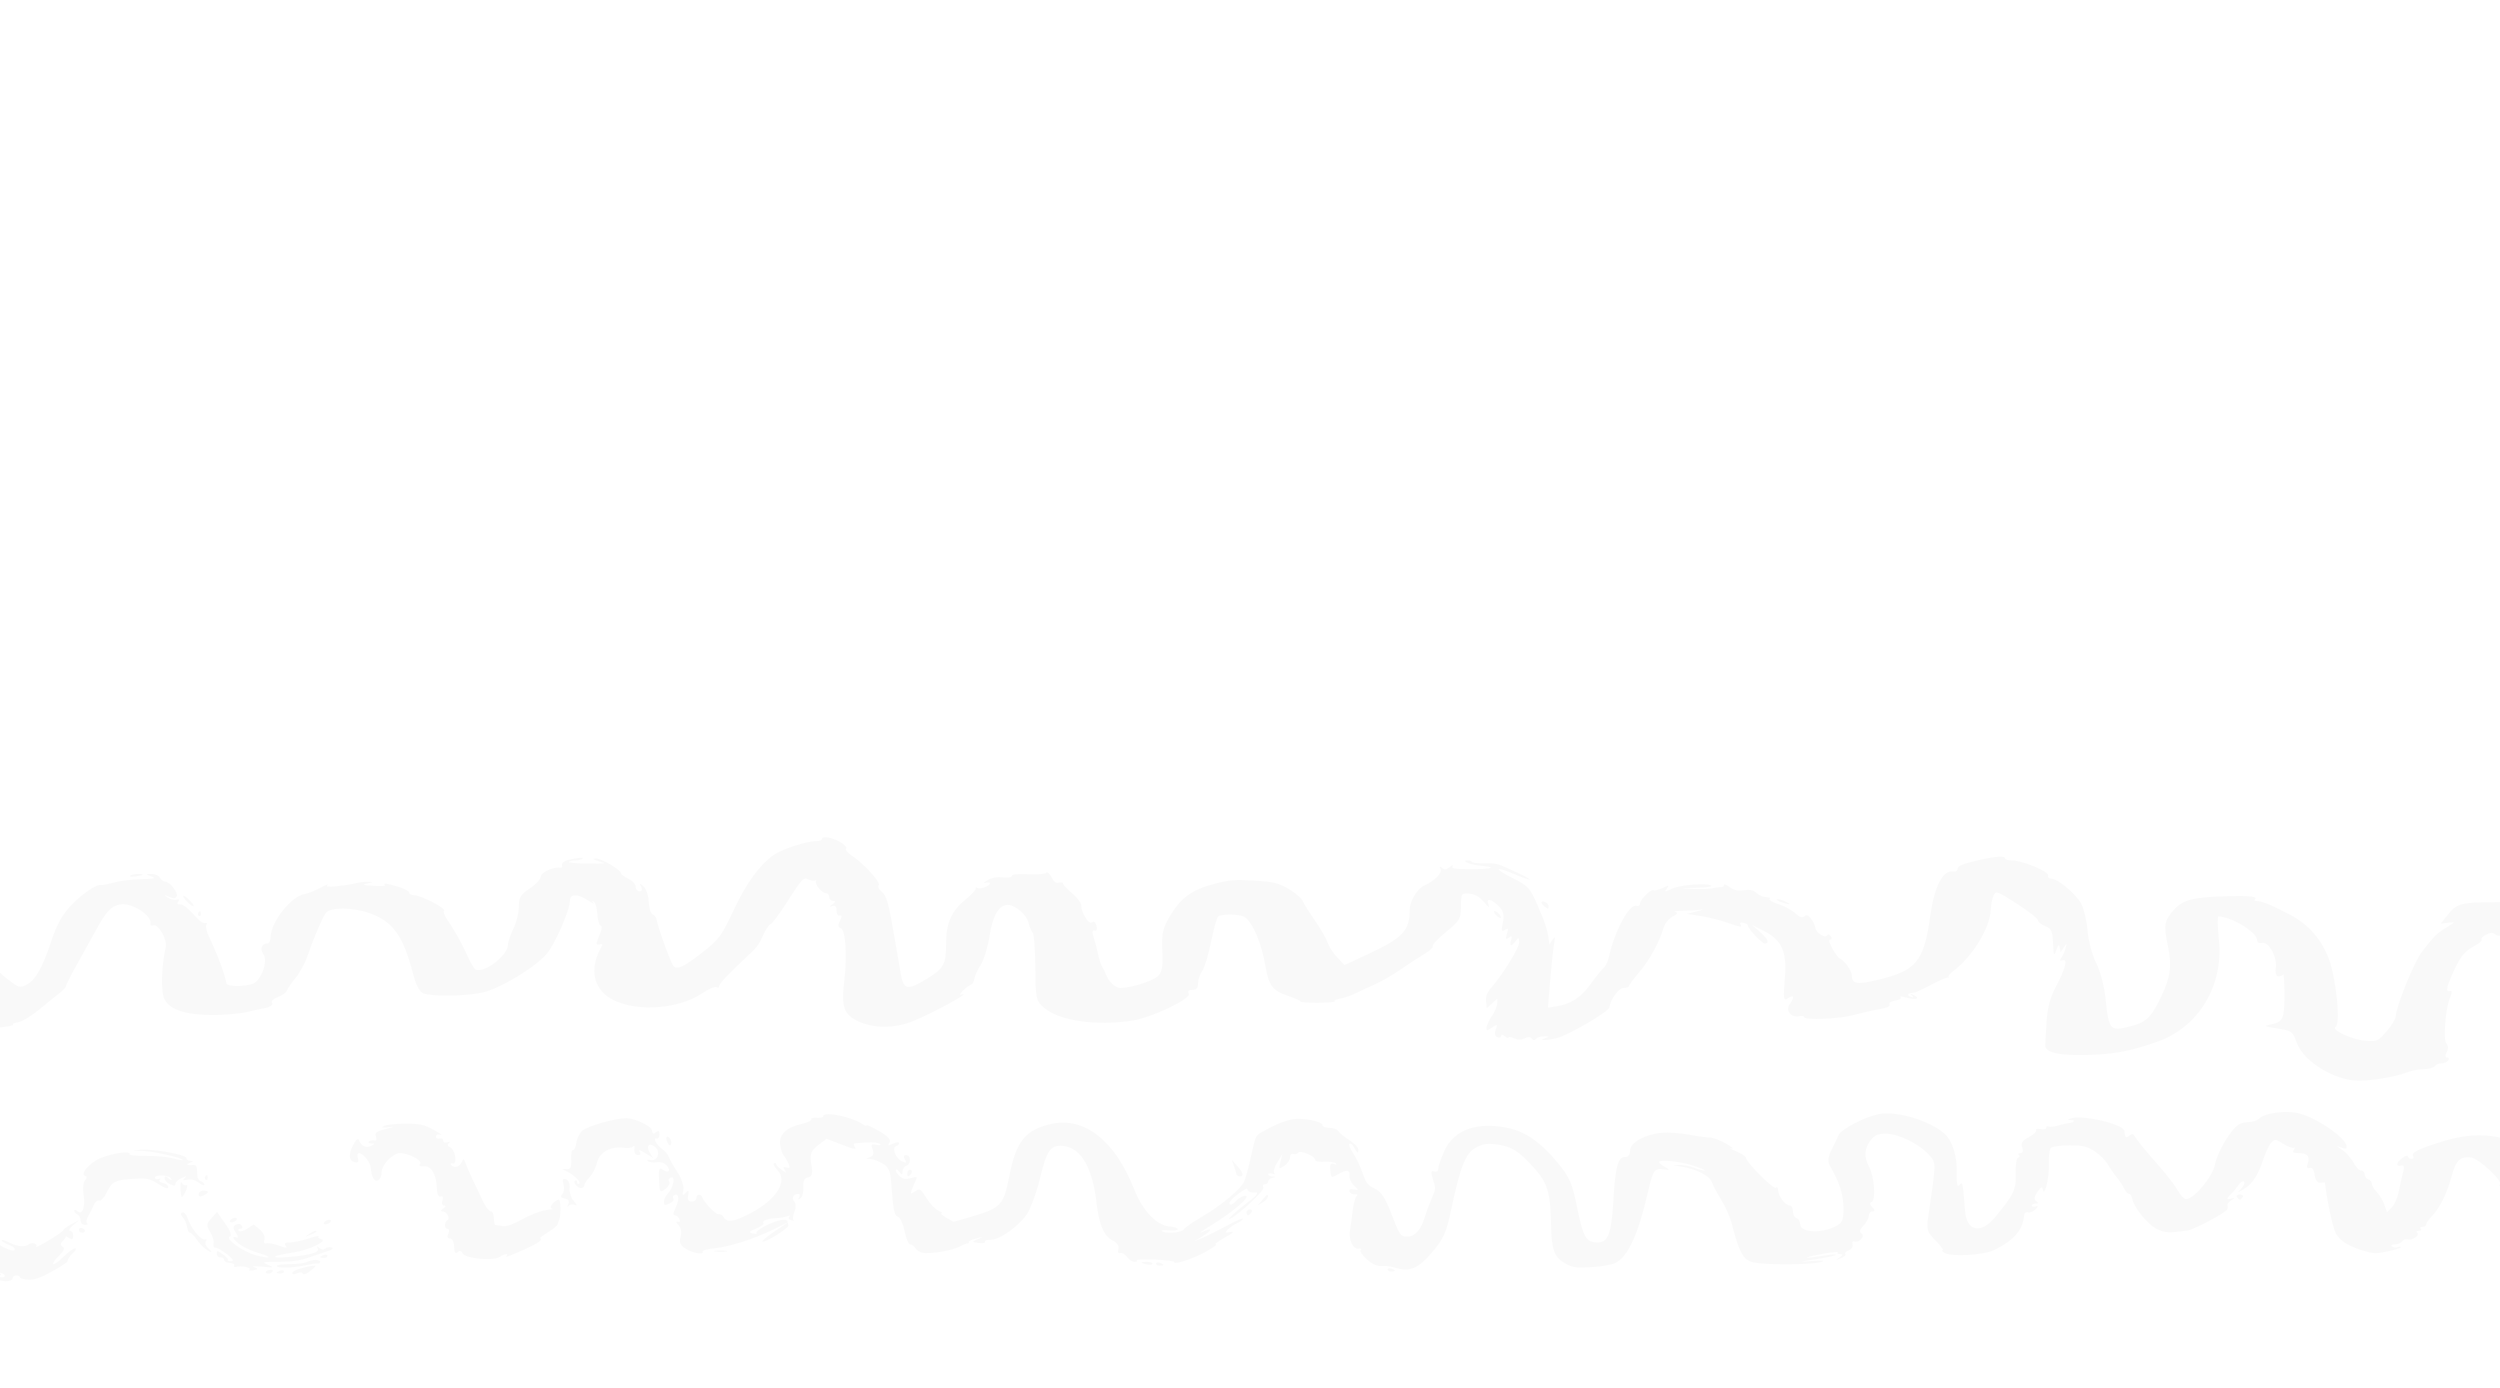 <svg width="1920" height="1066" viewBox="0 0 1920 1066" fill="none" xmlns="http://www.w3.org/2000/svg">
<g clip-path="url(#clip0_2112_14636)">
<path d="M1942.75 694.908C1946.18 697.987 1948.35 698.776 1949.87 697.505C1951.08 696.5 1952.03 709.037 1952 725.364C1951.94 752.238 1951.55 754.591 1947.97 750.224C1945.79 747.57 1942.68 745.4 1941.07 745.4C1939.45 745.4 1938.13 743.787 1938.13 741.813C1938.13 739.841 1936.67 737.97 1934.89 737.656C1933.12 737.343 1929.65 732.893 1927.18 727.768C1924.72 722.643 1921.58 718.559 1920.21 718.694C1918.84 718.829 1916.82 718.164 1915.71 717.218C1914.27 715.983 1912.39 716.19 1909.06 717.953C1906.51 719.304 1905.07 720.966 1905.87 721.649C1906.67 722.33 1903.68 724.813 1899.23 727.167C1893.2 730.359 1889.64 734.698 1885.19 744.252C1878.72 758.166 1877.86 762.352 1881.74 761.083C1883.21 760.602 1883.21 762.561 1881.76 765.819C1878.08 774.022 1876.12 799.253 1878.97 801.628C1880.32 802.758 1880.39 805.597 1879.13 807.936C1877.81 810.369 1877.9 812.19 1879.34 812.19C1880.73 812.19 1881.14 813.192 1880.25 814.416C1879.36 815.64 1877.01 816.642 1875.03 816.642C1873.04 816.642 1870.69 817.644 1869.81 818.869C1868.92 820.093 1865.17 821.095 1861.47 821.095C1857.77 821.095 1851.74 822.305 1848.06 823.783C1840.67 826.753 1821.8 830 1811.93 830C1793.34 830 1769.53 815.672 1764.1 801.218C1760.61 791.918 1760.32 791.702 1749.07 789.904C1738.91 788.279 1738.29 787.936 1743.63 786.877C1753.35 784.95 1754.44 782.684 1754.44 764.389C1754.44 754.834 1754.02 747.655 1753.5 748.434C1752.99 749.215 1751.3 749.853 1749.74 749.853C1748.15 749.853 1747.32 747.11 1747.83 743.545C1749.05 735.125 1742.52 723.088 1737.3 724.147C1734.74 724.668 1733.4 723.875 1733.4 721.831C1733.4 715.958 1713.39 703.843 1703.69 703.843C1702.92 703.843 1703.11 712.024 1704.13 722.024C1707.69 757.041 1688.63 788.678 1657.2 799.895C1636.39 807.317 1623.71 809.717 1602.6 810.222C1580.61 810.747 1570.26 808.252 1570.74 802.542C1570.88 800.91 1571.33 792.895 1571.75 784.732C1572.24 775.108 1574.65 765.868 1578.6 758.451C1586.19 744.18 1588.31 736.08 1584.08 737.461C1582.03 738.132 1581.7 737.524 1583.08 735.625C1584.23 734.063 1585.68 730.781 1586.33 728.332C1587.42 724.175 1587.33 724.124 1585.01 727.59L1582.52 731.3L1581.84 727.59C1581.34 724.849 1580.64 725.429 1579.16 729.816C1577.47 734.818 1577.09 733.994 1576.75 724.578C1576.42 715.252 1575.43 713.049 1570.74 711.264C1567.66 710.087 1565.14 708.065 1565.14 706.772C1565.14 705.478 1557.93 699.797 1549.12 694.146C1533.89 684.371 1533.01 684.049 1531.17 687.549C1530.11 689.572 1529.11 694.455 1528.96 698.4C1528.41 712.445 1515 734.558 1500.35 745.568C1497.51 747.701 1495.78 749.871 1496.51 750.392C1497.23 750.911 1497.12 751.072 1496.25 750.748C1495.38 750.424 1489.49 752.928 1483.15 756.314C1476.82 759.699 1470.7 762.469 1469.54 762.469C1465.37 762.469 1463.88 764.423 1467.23 765.517C1469.59 766.292 1469.96 765.994 1468.4 764.554C1466.6 762.88 1466.89 762.829 1469.89 764.299C1475.28 766.948 1471.33 768.207 1464.08 766.151C1460.51 765.142 1458.65 765.045 1459.67 765.924C1460.65 766.764 1458.82 767.892 1455.6 768.432C1452.22 769.001 1450.36 770.262 1451.2 771.42C1452.13 772.701 1449.34 774.003 1443.46 775.028C1438.41 775.911 1429.38 777.955 1423.39 779.57C1412.09 782.618 1385.65 783.669 1385.65 781.067C1385.65 780.278 1383.86 779.996 1381.66 780.441C1375.54 781.683 1371.07 776.064 1374.43 771.374C1378.4 765.845 1377.75 763.468 1373.15 766.685C1369.75 769.056 1369.44 767.056 1370.76 751.639C1372.54 730.926 1368.53 721.897 1354.42 714.842L1345.78 710.522L1351.68 715.716C1357.81 721.105 1359.25 724.622 1355.34 724.622C1353.09 724.622 1342.43 713.233 1342.27 710.645C1342.22 709.897 1340.6 709.006 1338.67 708.666C1336.41 708.266 1335.79 708.91 1336.93 710.483C1338.24 712.289 1335.97 711.937 1328.12 709.117C1322.3 707.028 1312.6 704.534 1306.56 703.577L1295.58 701.836L1303.46 699.849C1307.79 698.755 1309.02 698.206 1306.2 698.626C1303.37 699.046 1297.06 699.443 1292.17 699.507C1287.29 699.571 1284.79 699.947 1286.62 700.341C1288.9 700.834 1288.29 701.94 1284.67 703.853C1281.77 705.389 1278.64 709.187 1277.72 712.294C1274.37 723.627 1266.82 737.452 1259.02 746.551C1254.63 751.673 1251.04 756.516 1251.04 757.311C1251.04 758.107 1249.19 758.758 1246.94 758.758C1243.19 758.758 1236.86 767.422 1235.96 773.787C1235.51 776.961 1204.24 795.175 1195.72 797.23C1187.35 799.246 1180.74 799.332 1186.54 797.348C1190.17 796.104 1190.11 795.906 1186.07 795.886C1183.5 795.874 1180.66 796.699 1179.76 797.719C1178.46 799.185 1177.77 799.172 1176.45 797.656C1175.16 796.186 1173.86 796.141 1170.84 797.468C1167.83 798.787 1165.91 798.759 1162.7 797.348C1160.38 796.331 1158.47 796.083 1158.45 796.795C1158.42 797.506 1157.18 797.088 1155.69 795.863C1153.71 794.246 1152.96 794.168 1152.92 795.58C1152.9 796.649 1151.55 797.086 1149.91 796.552C1148.21 795.996 1147.67 793.581 1148.64 790.899C1150.25 786.471 1150.11 786.373 1146 789.097C1141.71 791.95 1141.66 791.95 1141.71 789.097C1141.73 787.513 1143.57 783.544 1145.79 780.279C1148.01 777.014 1149.84 772.673 1149.86 770.632L1149.88 766.921L1145.87 770.632L1141.86 774.342L1141.43 770.632C1140.79 765.105 1141.53 762.923 1145.73 758.016C1154.85 747.343 1166.89 727.68 1166.73 723.731C1166.56 719.67 1166.41 719.615 1164.01 722.766C1160.57 727.299 1159.01 726.97 1160.5 722.024C1161.47 718.812 1161.09 718.418 1158.72 720.169C1156.42 721.858 1156.09 721.143 1157.33 717.2C1158.63 713.071 1158.29 712.463 1155.7 714.232C1153.16 715.969 1152.82 714.752 1154.16 708.686C1155.38 703.141 1154.64 699.66 1151.59 696.536C1145.54 690.342 1141.06 689.245 1143.04 694.442C1144.26 697.637 1143.45 697.222 1139.65 692.711C1136.28 688.707 1132.6 686.623 1128.34 686.31C1122.33 685.867 1122.03 686.317 1122.03 696.098C1122.03 705.56 1121.16 707.068 1110.68 715.645C1104.44 720.758 1099.8 725.684 1100.37 726.593C1100.94 727.501 1097.98 730.267 1093.78 732.742C1089.58 735.214 1081.45 740.52 1075.71 744.532C1069.97 748.544 1061.38 753.553 1056.62 755.664C1051.86 757.774 1044.93 760.982 1041.22 762.792C1037.51 764.603 1032.07 766.488 1029.13 766.981C1026.2 767.474 1024.36 768.36 1025.05 768.949C1025.74 769.538 1020.07 770.077 1012.47 770.148C1004.86 770.218 998.638 769.741 998.638 769.09C998.638 768.438 994.369 766.509 989.153 764.803C977.703 761.057 974.357 756.817 972.088 743.174C968.995 724.592 962.368 708.77 955.766 704.214C952.536 701.983 937.992 701.741 935.498 703.877C934.522 704.711 932.069 713.561 930.047 723.542C928.022 733.524 924.959 743.57 923.24 745.868C921.521 748.165 920.113 752.341 920.113 755.144C920.113 758.783 918.857 760.242 915.719 760.242C912.684 760.242 911.843 761.112 913.001 763.043C915.256 766.803 885.013 781.376 870.029 783.752C842.38 788.135 813.735 784.088 802.06 774.147C795.649 768.689 795.307 767.156 795.13 743.103C795.026 729.185 794.118 717.092 793.108 716.228C792.102 715.366 790.587 711.755 789.746 708.208C788.344 702.309 779.518 694.937 773.859 694.937C767.319 694.937 762.349 703.293 760.117 718.045C758.807 726.71 755.708 737.029 753.229 740.979C750.75 744.927 748.54 749.709 748.316 751.603C748.091 753.498 747.188 755.382 746.308 755.79C741.885 757.84 734.804 764.947 738.234 763.897C747.721 760.988 715.863 778.427 700.85 784.361C686.565 790.007 671.005 789.958 658.89 784.229C648.085 779.119 645.959 772.961 648.36 753.694C650.766 734.367 649.442 714.11 645.695 712.884C643.525 712.175 643.351 710.369 645.132 707.078C646.736 704.119 646.722 702.627 645.098 703.16C643.654 703.632 642.473 701.935 642.473 699.39C642.473 696.083 641.472 695.08 638.968 695.877C636.587 696.634 636.696 696.187 639.31 694.48C641.82 692.843 642.064 691.969 640.011 691.969C638.28 691.969 636.864 690.633 636.864 689.001C636.864 687.368 635.804 686.032 634.511 686.032C631.39 686.032 625.562 679.153 626.665 676.774C627.141 675.744 626.984 675.429 626.317 676.076C625.649 676.722 623.352 676.483 621.213 675.543C616.824 673.615 616.737 673.71 602.521 695.679C597.765 703.026 592.893 709.388 591.69 709.815C590.49 710.242 588.025 713.916 586.21 717.978C582.525 726.239 582.057 726.831 570.94 737.237C558.197 749.164 551.564 756.443 552.24 757.755C552.585 758.429 551.66 758.583 550.179 758.099C548.698 757.614 544.152 759.533 540.072 762.363C520.02 776.276 483.198 777.63 466.304 765.075C454.909 756.606 453.28 742.224 461.993 727.033C463.059 725.174 462.52 724.599 460.372 725.303C458.109 726.042 457.657 725.105 458.846 722.149C462.59 712.832 462.815 711.666 461.04 710.726C460.024 710.189 458.97 706.069 458.695 701.57C458.42 697.07 457.178 692.903 455.935 692.309C454.693 691.714 454.603 692.229 455.736 693.453C456.869 694.678 455.072 693.842 451.746 691.598C444.036 686.399 437.749 686.293 437.749 691.365C437.749 698.838 426.13 725.459 419.671 732.785C410.116 743.619 383.457 759.539 370.15 762.357C356.936 765.155 331.199 765.43 325.024 762.84C322.203 761.657 319.429 756.416 317.365 748.369C309.793 718.848 301.848 707.71 283.79 701.293C270.75 696.658 253.426 696.632 250.128 701.245C247.383 705.083 240.593 721.096 235.96 734.665C234.213 739.78 230.203 747.127 227.045 750.991C223.887 754.855 220.825 759.275 220.241 760.812C219.658 762.35 216.531 764.59 213.295 765.789C210.056 766.99 208.067 768.882 208.875 769.997C210.137 771.736 206.836 773.933 202.175 774.454C201.404 774.54 196.081 775.72 190.346 777.073C184.608 778.43 172.776 779.537 164.035 779.537C142.634 779.537 130.494 775.6 126.265 767.288C123.449 761.756 123.939 741.97 127.246 727.59C128.626 721.595 121.634 709.346 117.59 710.67C116.09 711.16 115.148 710.66 115.498 709.557C117.386 703.624 101.762 693.268 92.799 694.508C85.715 695.488 81.671 699.679 73.768 714.232C70.445 720.354 63.902 732.146 59.23 740.437C54.557 748.728 50.735 756.269 50.735 757.195C50.735 758.121 48.382 760.688 45.505 762.899C42.627 765.112 35.51 770.849 29.688 775.648C23.866 780.448 16.768 784.699 13.915 785.094C11.063 785.489 9.325 786.32 10.051 786.942C10.777 787.564 6.175 788.511 -0.174 789.048C-14.289 790.243 -19.23 788.255 -27.529 778.044C-33.166 771.111 -33.227 770.394 -29.096 760C-24.901 749.446 -22.868 747.119 -11.156 739.464L-5.477 735.753L-5.415 739.483C-5.382 741.535 -0.833 746.766 4.689 751.107C14.3 758.657 14.961 758.89 19.998 756.478C27.068 753.091 32.467 743.698 39.43 722.67C43.606 710.067 47.897 702.344 54.689 695.212C63.117 686.363 74.59 678.657 77.7 679.754C78.325 679.975 82.669 679.107 87.353 677.826C92.036 676.544 101.484 675.361 108.352 675.197C119.06 674.944 120.162 674.636 116.098 673.045C111.687 671.318 111.704 671.19 116.365 671.19C119.119 671.19 122.033 672.526 122.837 674.158C123.645 675.791 125.482 677.127 126.918 677.127C130.519 677.127 137.398 686.167 135.643 688.589C134.479 690.194 133.362 690.209 129.632 688.668C125.56 686.983 125.476 687.059 128.875 689.355C130.979 690.774 134.033 691.5 135.662 690.967C137.505 690.364 137.953 690.926 136.848 692.45C135.87 693.799 136.318 694.743 137.844 694.548C140.536 694.206 144.429 697.305 151.788 705.647C153.745 707.865 156.401 709.333 157.694 708.91C158.987 708.487 159.374 709.066 158.555 710.195C157.736 711.326 158.496 715.201 160.246 718.806C166.587 731.876 173.183 749.561 173.904 755.419C174.027 756.44 177.676 757.274 182.008 757.274C186.341 757.274 191.911 756.44 194.39 755.419C200.725 752.81 205.972 738.07 202.357 733.038C199.421 728.952 200.924 724.621 205.28 724.621C206.657 724.621 207.798 722.452 207.818 719.798C207.896 708.273 223.461 688.431 233.812 686.658C236.561 686.188 242.083 684.018 246.087 681.836C250.089 679.654 252.512 678.694 251.469 679.702C250.058 681.064 251.948 681.296 258.825 680.606C263.915 680.095 270.205 679.104 272.802 678.402C275.402 677.701 279.819 677.174 282.618 677.231C287.156 677.324 287.099 677.462 282.102 678.503C277.505 679.459 278.358 679.785 286.813 680.313C292.49 680.668 296.517 680.431 295.762 679.785C293.569 677.908 297.437 678.415 306.209 681.158C310.688 682.558 314.353 684.561 314.353 685.611C314.353 686.658 316.052 687.516 318.131 687.516C323.184 687.516 342.902 697.756 340.995 699.39C340.168 700.098 341.284 703.227 343.477 706.342C348.811 713.919 355.009 725.056 359.429 735.011C361.42 739.501 363.936 743.729 365.015 744.409C371.042 748.203 390.073 734.002 390.073 725.709C390.073 723.559 391.966 717.951 394.28 713.251C396.593 708.549 398.486 700.928 398.486 696.313C398.486 689.228 399.793 687.055 406.9 682.322C411.527 679.24 415.313 675.165 415.313 673.265C415.313 670.068 424.837 665.642 430.036 666.423C431.192 666.595 431.991 666.236 431.809 665.624C430.844 662.39 432.939 660.943 440.648 659.521C445.691 658.591 448.481 658.531 447.494 659.376C446.58 660.159 444.087 660.801 441.955 660.801C439.824 660.801 437.496 661.301 436.787 661.914C436.074 662.525 442.55 663.117 451.173 663.229C465.757 663.417 466.374 663.291 460.013 661.427C455.262 660.033 454.57 659.405 457.747 659.368C462.201 659.318 477.011 668.153 477.011 670.861C477.011 671.606 479.535 673.424 482.62 674.901C485.705 676.377 488.229 679.153 488.229 681.067C488.229 682.982 489.575 684.548 491.221 684.548C492.968 684.548 493.495 683.156 492.491 681.208C490.831 677.998 490.901 677.985 494.289 680.837C496.224 682.47 497.991 687.712 498.213 692.487C498.434 697.262 499.749 701.603 501.135 702.134C502.52 702.666 503.906 704.436 504.214 706.069C505.616 713.485 515.538 740.602 517.448 742.238C520.424 744.786 525.519 742.321 539.028 731.793C552.467 721.319 553.864 719.41 564.361 697.164C573.318 678.178 583.347 664.444 593.757 656.903C600.168 652.259 619.381 645.959 627.136 645.959C629.402 645.959 631.255 645.291 631.255 644.474C631.255 641.8 638.564 642.917 645.081 646.591C648.598 648.571 650.701 650.852 649.759 651.659C648.817 652.467 650.931 655.021 654.462 657.335C663.593 663.322 676.973 678.169 674.867 679.974C673.889 680.811 674.893 683.018 677.097 684.877C681.132 688.282 682.299 692.528 687.386 722.395C688.915 731.375 690.878 742.729 691.747 747.627C693.985 760.216 696.767 760.858 711.179 752.121C724.958 743.765 726.606 740.816 726.606 724.509C726.606 709.054 730.726 699.699 741.364 691.001C746.204 687.044 749.805 683.138 749.367 682.322C748.933 681.505 749.51 681.333 750.655 681.937C753.005 683.182 760.26 680.466 760.26 678.342C760.26 677.577 758.681 677.44 756.754 678.037C754.825 678.633 755.49 677.767 758.227 676.11C761.578 674.086 765.476 673.33 770.146 673.802C774.456 674.239 777.087 673.82 777.087 672.698C777.087 671.468 781.111 671.061 789.701 671.422C796.636 671.714 802.801 671.281 803.395 670.458C804.393 669.078 805.7 670.405 809.318 676.478C810.078 677.755 811.971 678.384 813.525 677.875C815.078 677.367 816.349 677.672 816.349 678.553C816.349 679.433 819.504 682.8 823.36 686.032C827.216 689.265 830.38 693.426 830.388 695.279C830.413 701.156 836.286 710.434 838.681 708.384C840.105 707.164 841.308 708.09 842.125 711.035C842.876 713.75 842.284 715.201 840.644 714.665C838.927 714.103 838.622 715.928 839.825 719.568C840.879 722.756 842.447 728.703 843.305 732.785C844.163 736.866 845.582 741.208 846.454 742.432C847.327 743.656 848.493 745.994 849.046 747.627C851.051 753.547 856.382 758.758 860.435 758.758C868.122 758.758 884.042 753.889 888.729 750.104C892.47 747.082 893.235 743.239 892.632 730.5C891.999 717.098 892.935 712.899 898.715 703.27C907.081 689.326 915.334 683.368 932.621 678.8C944.091 675.767 948.236 675.432 963.15 676.325C978.16 677.223 981.604 678.049 989.571 682.651C994.611 685.563 999.471 689.685 1000.37 691.812C1001.27 693.94 1005.51 700.689 1009.79 706.811C1014.07 712.933 1018.47 720.583 1019.56 723.81C1020.65 727.038 1024.03 732.265 1027.08 735.427L1032.62 741.176L1049.89 733.12C1077.62 720.187 1082.56 714.977 1082.7 698.505C1082.76 691.939 1088.55 682.39 1093.87 680.095C1101.17 676.941 1107.88 670.297 1106.47 667.618C1105.29 665.375 1105.58 665.077 1107.5 666.544C1109.67 668.205 1110.77 668.069 1113.51 665.802C1115.42 664.208 1116.31 663.986 1115.57 665.278C1114.53 667.11 1117.35 667.529 1130.69 667.529C1146.35 667.529 1149.94 665.903 1136.66 664.83C1129.55 664.256 1121.34 660.801 1127.08 660.801C1128.93 660.801 1130.45 661.328 1130.45 661.973C1130.45 662.617 1134.55 663.089 1139.56 663.021C1149.61 662.883 1149.54 662.864 1165.5 670.32C1179.23 676.734 1177.27 677.318 1162.65 671.171C1147.48 664.79 1147.02 666.957 1161.94 674.481C1173.6 680.354 1175.02 681.91 1180.71 694.937C1186.7 708.687 1188.46 714.07 1189.43 721.653L1189.9 725.364L1192.36 721.653C1194.23 718.826 1194.52 719.532 1193.58 724.622C1192.9 728.295 1191.54 740.884 1190.57 752.597L1188.78 773.894L1195.37 772.834C1206.74 771.007 1214.15 766.107 1222.03 755.204C1226.22 749.403 1230.67 743.924 1231.93 743.024C1233.18 742.126 1234.94 738.119 1235.84 734.119C1240.2 714.63 1251.44 693.977 1256.73 695.708C1258.23 696.196 1259.45 695.522 1259.45 694.209C1259.45 690.994 1267.85 682.562 1269.95 683.671C1270.87 684.158 1273.98 683.421 1276.87 682.037C1281.85 679.652 1282.02 679.671 1280.13 682.405C1278.17 685.238 1278.24 685.24 1284.17 682.486C1290.59 679.502 1311.59 677.912 1314.27 680.208C1315.15 680.964 1309.81 681.692 1302.38 681.829C1289.73 682.063 1289.57 682.115 1299.71 682.67C1305.66 682.995 1312.6 682.777 1315.13 682.185C1317.67 681.593 1320.69 681.214 1321.85 681.344C1323.01 681.474 1323.95 680.763 1323.95 679.764C1323.95 678.767 1325.92 679.438 1328.33 681.256C1331.54 683.68 1334.46 684.327 1339.31 683.681C1344.21 683.031 1346.74 683.608 1349.06 685.901C1350.79 687.605 1354.12 689.001 1356.47 689.001C1358.82 689.001 1360.02 689.624 1359.12 690.385C1358.24 691.147 1361.15 692.907 1365.59 694.298C1370.04 695.687 1375.89 698.811 1378.6 701.241C1382.27 704.522 1384.12 705.152 1385.83 703.687C1387.51 702.247 1388.93 702.829 1391.1 705.845C1392.73 708.116 1394.1 711.097 1394.15 712.473C1394.28 715.997 1401.56 720.884 1403.08 718.468C1403.87 717.22 1404.86 717.438 1406.08 719.131C1407.09 720.518 1406.77 721.653 1405.36 721.653C1402.85 721.653 1410.2 735.064 1413.5 736.495C1416.74 737.898 1422.11 745.543 1422.15 748.81C1422.24 755.564 1425.86 756.364 1440.65 752.902C1471.92 745.58 1477.51 738.932 1482.5 703.101C1485.63 680.688 1492.21 667.972 1499.98 669.344C1501.91 669.684 1503.44 668.71 1503.44 667.14C1503.44 665.183 1507.72 663.336 1517.49 661.078C1532.74 657.555 1539.9 656.992 1539.9 659.316C1539.9 660.133 1542.23 660.801 1545.08 660.801C1553.07 660.801 1573.88 669.4 1572.95 672.318C1572.51 673.701 1573.63 674.849 1575.44 674.868C1580.29 674.917 1593.47 685.761 1598.04 693.453C1600.22 697.127 1602.56 706.677 1603.23 714.679C1603.9 722.679 1606.9 733.896 1609.89 739.608C1612.88 745.319 1616.1 757.474 1617.04 766.62C1619.64 791.887 1620.31 792.555 1638.14 787.675C1648.55 784.827 1652.76 780.435 1660.15 764.695C1667.08 749.951 1668.12 741.4 1664.87 726.106C1661.59 710.717 1662.18 707.111 1669.25 699.056C1676.27 691.053 1683.79 689.075 1710.11 688.3C1727.35 687.792 1734.27 688.539 1731.82 690.641C1730.97 691.371 1731.59 691.969 1733.21 691.969C1736.95 691.969 1745.96 695.691 1758.99 702.623C1773.02 710.087 1783.04 721.558 1788.59 736.532C1794.2 751.667 1797.69 786.497 1793.8 788.546C1789.64 790.735 1806.23 798.499 1816.86 799.339C1825.61 800.031 1826.31 799.713 1832.99 791.982C1836.83 787.539 1839.97 782.305 1839.97 780.355C1839.97 773.676 1854.11 738.727 1859.81 731.3C1869.23 719.035 1871.64 716.648 1879.1 712.165C1885.83 708.123 1885.9 707.917 1880.33 708.632L1874.42 709.392L1880.23 702.114C1886.64 694.078 1890.83 692.929 1913.59 692.96C1920.92 692.971 1926.91 692.419 1926.91 691.731C1926.91 688.622 1938.27 690.9 1942.75 694.908Z" fill="#232323" fill-opacity="0.03"/>
<path d="M1364.68 690.7C1365.34 690.35 1367.81 690.906 1370.16 691.939C1376.19 694.587 1375.47 695.305 1368.95 693.15C1365.94 692.154 1364.02 691.052 1364.68 690.7Z" fill="#232323" fill-opacity="0.03"/>
<path d="M1186.54 696.422C1182.99 693.516 1182.99 691.55 1186.54 692.711C1188.08 693.216 1189.32 694.758 1189.3 696.138C1189.26 698.301 1188.88 698.341 1186.54 696.422Z" fill="#232323" fill-opacity="0.03"/>
<path d="M1147.36 700.132C1147.36 699.316 1148.58 699.65 1150.08 700.874C1151.57 702.099 1152.8 703.768 1152.8 704.585C1152.8 705.401 1151.57 705.067 1150.08 703.843C1148.58 702.618 1147.36 700.948 1147.36 700.132Z" fill="#232323" fill-opacity="0.03"/>
<path d="M152.806 703.44C151.875 702.948 151.774 701.667 152.584 700.597C153.479 699.412 154.143 699.764 154.278 701.493C154.399 703.057 153.737 703.933 152.806 703.44Z" fill="#232323" fill-opacity="0.03"/>
<path d="M140.677 688.258C140.677 687.442 142.48 688.444 144.684 690.485C146.888 692.526 148.692 694.863 148.692 695.679C148.692 696.496 146.888 695.494 144.684 693.453C142.48 691.412 140.677 689.075 140.677 688.258Z" fill="#232323" fill-opacity="0.03"/>
<path d="M99.975 672.536C100.839 671.796 103.363 671.19 105.587 671.19C111.392 671.19 110.565 672.198 104.017 673.105C100.929 673.532 99.109 673.275 99.975 672.536Z" fill="#232323" fill-opacity="0.03"/>
<path d="M1942.93 886.714C1942.23 887.328 1943.9 890.179 1946.63 893.049C1950.14 896.727 1951.7 901.95 1951.91 910.743C1952.21 922.984 1952.09 923.2 1945.96 922.317C1942.52 921.824 1938.12 921.409 1936.19 921.399C1934.25 921.387 1930.58 919.03 1928.03 916.16C1925.48 913.289 1922.3 910.941 1920.96 910.941C1919.63 910.941 1919.17 910.389 1919.95 909.716C1922.7 907.327 1903.38 889.341 1897.56 888.877C1889.15 888.208 1885.92 891.421 1882.75 903.601C1879.47 916.192 1873.63 927.921 1867.5 934.219C1865.2 936.588 1863.31 939.364 1863.3 940.388C1863.29 941.414 1861.96 942.252 1860.34 942.252C1858.72 942.252 1858.17 942.923 1859.11 943.743C1860.06 944.563 1859.43 945.234 1857.73 945.234C1856.02 945.234 1855.42 945.935 1856.41 946.791C1858.64 948.721 1852.45 952.959 1849.05 951.833C1847.69 951.38 1845.82 952.058 1844.9 953.341C1843.99 954.621 1841.42 955.671 1839.2 955.671C1836.98 955.671 1835.95 956.352 1836.91 957.186C1837.87 958.019 1839.82 958.316 1841.24 957.843C1842.67 957.372 1843.83 957.395 1843.83 957.896C1843.83 958.397 1839.44 959.791 1834.07 960.994C1825.57 962.899 1823.32 962.905 1816.7 961.045C1804.45 957.599 1797.07 953.099 1793.86 947.108C1791.6 942.902 1787.27 922.754 1785.52 908.332C1785.49 908.126 1783.91 908.126 1782 908.332C1779.75 908.573 1778.22 906.453 1777.66 902.334C1777.11 898.215 1775.74 896.317 1773.79 896.965C1771.77 897.634 1771.27 896.565 1772.28 893.738C1774.28 888.111 1772.17 885.594 1765.42 885.594C1761.31 885.594 1760.34 884.928 1761.7 883.03C1762.71 881.621 1762.71 880.906 1761.71 881.445C1760.71 881.981 1757.06 880.659 1753.61 878.504C1747.54 874.72 1747.23 874.688 1744.4 877.52C1742.79 879.134 1740.05 884.798 1738.3 890.106C1734.16 902.671 1729.72 909.495 1723.3 913.178C1718.12 916.14 1718.11 916.137 1721.39 912.723C1723.21 910.832 1724.14 908.484 1723.45 907.504C1722.77 906.525 1720.82 907.735 1719.11 910.196C1717.39 912.656 1714.74 915.833 1713.22 917.257C1709.49 920.734 1709.72 921.787 1713.91 920.434C1716.56 919.58 1716.54 919.875 1713.81 921.681C1711.85 922.981 1710.44 924.62 1710.67 925.322C1710.9 926.023 1710.95 927.432 1710.77 928.453C1710.34 930.852 1685.3 944.311 1679.86 945.066C1665.27 947.087 1662.57 946.931 1656.13 943.686C1649.17 940.175 1638.51 926.899 1637.53 920.503C1637.22 918.524 1636.13 916.905 1635.1 916.905C1634.07 916.905 1632.37 915.061 1631.32 912.805C1630.27 910.549 1627.75 906.692 1625.7 904.232C1623.66 901.771 1620.52 897.225 1618.73 894.13C1616.94 891.033 1612.34 886.505 1608.52 884.066C1602.77 880.397 1599.47 879.63 1589.47 879.63C1582.81 879.63 1576.38 880.47 1575.18 881.494C1573.97 882.52 1573.22 888.39 1573.51 894.54C1573.99 904.706 1569.99 920.458 1568.78 913.178C1568.42 911.041 1567.27 911.676 1564.69 915.414C1562.28 918.918 1562 921.245 1563.85 922.496C1565.72 923.759 1565.6 924.36 1563.49 924.36C1561.77 924.36 1560.37 925.071 1560.37 925.939C1560.37 926.807 1561.75 927.062 1563.43 926.504C1565.55 925.802 1565.5 926.474 1563.29 928.694C1561.53 930.457 1558.9 931.505 1557.45 931.023C1556 930.542 1554.67 931.697 1554.5 933.591C1553.47 944.703 1546.77 952.462 1531.76 959.91C1523.47 964.028 1498.44 965.462 1493.27 962.117C1491.59 961.031 1491.01 960.144 1491.97 960.144C1492.94 960.144 1490.47 956.8 1486.49 952.714C1479.79 945.845 1479.38 944.353 1481.06 932.959C1487.08 892.05 1487.06 893.292 1481.6 887.066C1474.19 878.625 1458.13 870.684 1448.46 870.684C1442.11 870.684 1439.81 871.682 1436.56 875.855C1431.81 881.965 1431.43 888.848 1435.45 896.042C1439.44 903.172 1440.85 921.907 1437.48 923.052C1435.72 923.649 1435.87 925.115 1437.91 927.153C1439.99 929.24 1440.08 930.324 1438.19 930.324C1436.61 930.324 1435.31 931.834 1435.3 933.679C1435.29 935.523 1433.38 938.993 1431.05 941.389C1428.28 944.24 1427.76 946.249 1429.55 947.208C1432.86 948.985 1427.97 954.685 1424.21 953.436C1422.83 952.981 1422.19 953.927 1422.76 955.535C1423.34 957.144 1422.04 959.251 1419.87 960.217C1417.7 961.183 1416.52 962.492 1417.25 963.126C1417.98 963.76 1416.4 965.194 1413.75 966.312C1409.37 968.151 1409.28 968.097 1412.73 965.735C1415.43 963.889 1415.58 963.126 1413.26 963.126C1411.46 963.126 1410.65 962.537 1411.48 961.818C1413.01 960.494 1390.66 964.17 1388.08 965.667C1386.75 966.441 1388.83 966.208 1404.75 963.804C1408.57 963.227 1410.78 963.275 1409.65 963.91C1408.53 964.545 1401.66 965.984 1394.37 967.106C1381.28 969.123 1381.25 969.138 1392.24 968.437C1400.42 967.915 1402.1 968.116 1398.61 969.196C1391.04 971.531 1353.9 971.616 1345.83 969.315C1338.55 967.24 1335.73 961.914 1329.8 939.088C1328.6 934.478 1324.99 926.427 1321.77 921.196C1318.55 915.966 1315.53 910.345 1315.06 908.705C1313.41 902.926 1302.6 897.44 1289.3 895.627C1284.12 894.92 1284.13 894.879 1289.58 894.713C1292.73 894.618 1297.73 895.526 1300.7 896.729C1303.66 897.934 1307.34 898.919 1308.87 898.919C1310.4 898.919 1306.65 897.267 1300.53 895.247C1290.28 891.859 1274.13 890.215 1274.13 892.559C1274.13 893.109 1276.12 894.74 1278.56 896.183C1282.65 898.608 1282.57 898.748 1277.55 898.044C1270.66 897.076 1269.47 898.785 1265.73 915.058C1258.14 948.121 1250.27 965.228 1240.49 969.98C1237.63 971.37 1229.2 972.821 1221.76 973.204C1210.26 973.797 1207.35 973.387 1202.26 970.457C1193.63 965.485 1191.54 959.871 1191.22 940.678C1190.79 915.897 1188.58 908.591 1177.92 896.698C1166.44 883.9 1160.46 880.225 1148.86 878.859C1141.72 878.018 1138.8 878.503 1133.33 881.439C1125.61 885.578 1121.39 896.25 1114.47 929.157C1110.77 946.719 1108.72 951.305 1099.95 961.623C1089.15 974.328 1083.02 976.937 1071.64 973.67C1068.5 972.768 1064.94 972.12 1063.74 972.229C1057.67 972.771 1054.65 971.625 1049.28 966.739C1046.05 963.806 1044.15 960.77 1045.04 959.992C1045.93 959.215 1045.12 958.763 1043.22 958.989C1039.08 959.482 1035.53 951.723 1036.79 944.916C1037.29 942.221 1038.2 935.572 1038.81 930.144C1039.42 924.713 1040.82 919.496 1041.91 918.551C1043.03 917.579 1042.45 917.009 1040.58 917.241C1038.76 917.466 1036.91 916.523 1036.48 915.144C1035.94 913.431 1037.03 912.915 1039.93 913.512C1043.68 914.285 1043.71 913.975 1040.13 910.799C1037.91 908.827 1036.25 905.369 1036.44 903.113C1036.85 898.256 1034.43 897.947 1027.45 901.965C1022.4 904.873 1022.31 904.825 1021.66 898.854C1021.17 894.451 1021.9 893.092 1024.33 893.895C1026.34 894.563 1026.93 894.37 1025.83 893.411C1024.82 892.538 1020.88 892.005 1017.06 892.231C1013.08 892.465 1010.13 891.873 1010.13 890.838C1010.13 887.965 998.445 882.982 996.977 885.23C996.307 886.261 994.615 886.724 993.217 886.261C991.819 885.797 990.674 887.008 990.674 888.949C990.674 890.89 988.721 893.781 986.333 895.374C982.257 898.09 982.079 897.904 983.407 892.304L984.819 886.34L980.867 892.878C978.694 896.474 977.702 900.1 978.666 900.935C979.669 901.806 979.044 902.001 977.21 901.391C975.445 900.807 974 901.039 974 901.907C974 902.775 975.562 903.54 977.474 903.604C980.253 903.698 980.253 903.872 977.474 904.473C975.565 904.888 974 906.176 974 907.337C974 908.499 972.866 909.45 971.482 909.45C970.096 909.45 969.54 910.635 970.246 912.085C971.31 914.265 951.866 932.47 944.637 936.06C941.075 937.831 949.698 929.772 957.749 923.81C966.177 917.567 967.6 915.183 962.537 915.787C960.817 915.993 958.846 915.153 958.157 913.923C957.825 913.331 957.635 912.93 957.606 912.719C951.563 915.591 942.959 922.868 944.268 924.803C944.935 925.79 947.097 924.752 949.07 922.496C951.046 920.242 954.325 918.396 956.356 918.396C961.322 918.396 946.911 930.861 930.139 941.074C923.014 945.411 919.965 947.684 923.361 946.121C931.379 942.434 931.329 944.696 923.283 949.6L917.031 953.414L923.978 950.473C927.799 948.856 936.242 944.633 942.737 941.089C949.231 937.545 954.547 935.268 954.547 936.03C954.547 936.791 952.602 938.28 950.226 939.337C947.85 940.396 944.579 942.592 942.956 944.219C940.408 946.774 940.713 947.032 945.193 946.114C948.453 945.446 946.822 947.023 940.802 950.362C935.533 953.281 932.34 955.671 933.705 955.671C935.069 955.671 931.876 958.076 926.607 961.016C916.403 966.713 901.746 971.577 901.746 969.266C901.746 968.501 894.985 967.645 886.72 967.365C878.455 967.083 872.277 967.356 872.989 967.972C873.7 968.586 872.928 969.09 871.271 969.09C869.615 969.09 867.042 967.372 865.555 965.273C864.068 963.174 861.676 961.845 860.239 962.321C858.766 962.81 858.18 961.56 858.891 959.454C859.714 957.016 858.213 954.68 854.564 952.722C847.533 948.95 844.143 940.88 842.017 922.869C839.016 897.448 830.59 882.456 818.112 880.331C807.304 878.49 804.058 882.557 798.831 904.482C796.127 915.824 791.425 928.608 788.379 932.89C781.565 942.474 767.267 952.431 760.723 952.151C758.041 952.037 756.118 952.713 756.448 953.654C756.804 954.674 754.814 955.052 751.521 954.59C746.269 953.854 746.238 953.707 750.921 951.678C755.409 949.732 755.292 949.686 749.623 951.161C746.199 952.049 743.698 953.262 744.065 953.852C744.432 954.442 744.018 954.926 743.145 954.926C742.27 954.926 739.416 956.075 736.798 957.478C731.234 960.463 714.069 963.299 708.502 962.154C706.382 961.717 703.892 960.08 702.966 958.516C702.041 956.95 700.262 955.671 699.015 955.671C697.767 955.671 695.846 951.143 694.746 945.607C693.643 940.072 691.367 935.083 689.683 934.521C686.74 933.537 686.025 929.881 684.358 907.29C683.76 899.194 682.31 896.18 677.716 893.498C674.484 891.612 670.107 890.057 667.99 890.045C664.73 890.025 664.735 889.82 668.017 888.704C670.646 887.811 671.349 885.919 670.196 882.83C668.782 879.031 669.251 878.427 673.028 879.204C675.924 879.8 676.877 879.545 675.668 878.497C674.629 877.595 670.36 877.098 666.181 877.395C662.001 877.692 657.685 877.98 656.585 878.036C655.487 878.093 655.387 879.256 656.362 880.62C658.322 883.356 656.165 882.879 642.559 877.564L634.872 874.561L630.053 878.165C622.506 883.805 621.708 885.758 623.203 894.882C624.293 901.508 623.695 903.611 620.538 904.26C617.703 904.844 616.625 907.081 616.978 911.634C617.256 915.229 616.297 919.06 614.844 920.147C612.885 921.615 612.607 921.453 613.768 919.514C614.63 918.079 614.227 916.905 612.874 916.905C609.169 916.905 607.63 920.327 610.147 922.966C611.373 924.25 611.351 927.739 610.097 930.719C608.844 933.7 608.611 936.616 609.58 937.198C610.547 937.781 609.756 937.767 607.821 937.169C605.884 936.571 605.14 935.353 606.165 934.463C607.405 933.387 606.724 933.29 604.128 934.171C601.98 934.9 598.348 935.517 596.055 935.543C590.186 935.607 584.572 937.745 586.309 939.254C587.112 939.951 584.633 941.847 580.798 943.464C575.101 945.869 574.615 946.569 578.139 947.295C580.509 947.782 581.804 947.621 581.012 946.937C580.223 946.251 583.291 943.782 587.832 941.448C596.258 937.117 604.117 935.473 604.74 937.91C604.8 938.147 604.876 938.455 604.958 938.797L605.509 938.525L604.978 938.884C605.15 939.604 605.347 940.461 605.493 941.134C605.937 943.181 587.568 954.598 585.564 953.521C584.878 953.153 589.085 949.628 594.913 945.689L604.978 938.884C604.971 938.854 604.964 938.825 604.958 938.797L594.529 943.943C579.325 951.444 560.373 957.542 548.812 958.65C543.462 959.163 539.36 960.318 539.694 961.216C540.73 963.994 531.557 962.321 526.166 958.748C522.336 956.211 521.469 953.949 522.72 949.75C523.698 946.472 523.001 942.744 521.041 940.78C519.196 938.932 518.946 937.837 520.485 938.347C522.158 938.902 522.698 938.074 521.828 936.29C521.027 934.649 519.357 933.306 518.112 933.306C516.87 933.306 517.015 931.129 518.437 928.471C521.789 922.201 521.75 916.488 518.365 917.61C516.903 918.095 516.334 919.37 517.101 920.442C517.868 921.514 516.564 923.252 514.202 924.303C510.551 925.93 509.906 925.727 509.906 922.954C509.906 921.159 511.218 918.375 512.821 916.768C517.095 912.486 518.946 903.076 515.278 904.293C513.644 904.835 513.016 906.271 513.885 907.485C514.753 908.699 513.588 911.129 511.295 912.885C506.629 916.458 506.507 916.248 506.037 903.84C505.807 897.801 506.44 896.507 508.792 898.224C513.171 901.427 515.622 899.34 512.207 895.317C510.32 893.097 507.605 892.161 504.37 892.614C501.647 892.997 498.587 892.587 497.57 891.706C496.464 890.746 497.312 890.428 499.679 890.916C505.146 892.041 507.658 884.269 502.986 880.69C498.303 877.103 495.819 880.325 499.204 885.594L501.599 889.322L495.563 885.594C491.676 883.192 490.158 882.794 491.295 884.476C492.265 885.91 491.845 887.085 490.367 887.085C487.685 887.085 486.793 885.371 487.262 881.121C487.401 879.872 486.876 879.638 486.07 880.59C485.278 881.528 482.188 881.953 479.209 881.536C469.163 880.125 460.401 884.847 458.586 892.648C457.677 896.559 455.095 901.658 452.85 903.98C450.604 906.301 448.768 909.153 448.768 910.316C448.768 911.479 447.651 912.432 446.286 912.432C443.321 912.432 439.677 907.865 441.753 906.751C442.554 906.322 443.21 906.866 443.21 907.959C443.21 909.052 443.921 909.565 444.791 909.098C446.736 908.056 440.547 902.001 434.873 899.393C431.168 897.692 431.168 897.522 434.873 897.874C438.177 898.186 438.966 896.65 438.677 890.462C438.477 886.168 439.102 882.916 440.067 883.235C441.031 883.554 442.184 881.035 442.632 877.638C443.076 874.242 445.199 870.022 447.35 868.261C451.819 864.602 472.709 858.756 481.313 858.756C487.085 858.756 499.871 864.656 500.527 867.623C501.299 871.117 501.752 871.346 504.042 869.406C505.732 867.977 506.432 868.516 506.432 871.243C506.432 873.367 505.454 874.778 504.259 874.382C500.955 873.287 504.634 880.064 508.733 882.626C510.712 883.863 512.946 886.547 513.694 888.59C514.444 890.632 517.476 895.998 520.436 900.515C523.395 905.031 525.351 911.069 524.787 913.934C523.94 918.232 524.251 918.621 526.58 916.16C528.961 913.643 529.256 913.934 528.473 918.023C527.842 921.307 528.731 922.869 531.229 922.869C533.258 922.869 534.917 921.415 534.917 919.638C534.917 916.848 538.543 916.848 539.385 919.638C540.461 923.211 549.987 933.091 551.783 932.498C552.986 932.098 554.77 933.123 555.745 934.775C558.366 939.203 563.477 938.477 576.152 931.876C596.297 921.389 605.29 907.153 597.125 898.681C594.782 896.25 593.585 893.878 594.46 893.407C595.338 892.937 596.055 893.207 596.055 894.006C596.055 894.807 597.934 896.763 600.229 898.356C604.278 901.162 604.348 901.163 602.538 898.396C601.216 896.379 601.655 895.869 604.031 896.657C606.507 897.477 606.896 896.657 605.509 893.547C604.473 891.223 602.761 888.315 601.708 887.085C600.654 885.855 599.487 882.047 599.115 878.621C598.309 871.196 604.1 865.764 615.544 863.222C620.002 862.23 623.378 860.653 623.05 859.715C622.725 858.779 624.645 858.208 627.319 858.449C629.995 858.689 632.182 858.187 632.182 857.331C632.182 853.035 655.512 857.96 663.404 863.924C664.527 864.771 665.464 864.924 665.489 864.264C665.511 863.603 669.891 865.616 675.221 868.737C682.165 872.803 684.417 875.254 683.158 877.382C681.612 879.997 681.949 880.109 685.973 878.318C688.674 877.113 690.541 876.93 690.541 877.869C690.541 878.74 689.499 879.8 688.226 880.222C684.675 881.4 687.829 889.732 692.634 891.871C696.313 893.51 696.63 893.312 694.924 890.428C693.718 888.39 694.104 887.085 695.913 887.085C699.665 887.085 699.826 894.051 696.099 895.286C694.571 895.793 693.231 897.677 693.126 899.474C692.937 902.623 692.845 902.633 690.541 899.759C689.227 898.119 688.065 897.625 687.957 898.661C687.851 899.698 689.26 901.83 691.089 903.401C693.698 905.644 695.552 905.933 699.687 904.745C704.1 903.477 704.734 903.677 703.569 905.967C702.802 907.473 701.413 910.717 700.485 913.178C698.945 917.247 699.148 917.408 702.73 914.958C706.34 912.489 707.071 912.921 711.553 920.176C714.241 924.527 718.429 928.905 720.86 929.904C723.289 930.903 724.292 931.742 723.086 931.767C721.88 931.794 723.475 933.302 726.63 935.118L732.365 938.422L744.935 934.745C768.973 927.716 770.702 925.909 775.165 903.179C780.403 876.502 787.57 867.605 807.371 863.204C832.877 857.537 856.351 875.988 870.938 913.173C877.474 929.838 888.298 941.202 898.378 941.984C901.757 942.245 904.525 943.162 904.525 944.02C904.525 944.879 901.438 945.265 897.661 944.878C893.887 944.49 891.458 944.748 892.267 945.449C894.963 947.79 907.421 946.81 909.233 944.116C910.197 942.681 916.353 938.383 922.908 934.564C938.209 925.653 953.28 912.991 955.731 906.987C956.784 904.403 958.88 896.687 960.386 889.841C964.285 872.111 964.207 872.291 969.054 869.496C978.438 864.084 986.767 860.629 992.964 859.579C1000.76 858.26 1015.69 861.267 1015.69 864.155C1015.69 865.287 1018.1 866.211 1021.06 866.211C1024.01 866.211 1027.13 867.386 1027.99 868.82C1028.84 870.255 1032.68 873.378 1036.51 875.763C1040.34 878.145 1043.38 881.5 1043.26 883.218C1043.04 886.247 1042.69 885.962 1039.02 879.79C1038.34 878.648 1037.14 878.06 1036.35 878.485C1035.56 878.91 1036.68 881.858 1038.84 885.035C1041 888.212 1043.98 894.167 1045.47 898.268C1049.48 909.355 1049.91 909.942 1056.43 913.178C1060.77 915.332 1064.08 920.472 1068.37 931.7C1074.97 948.959 1075.5 949.707 1081.06 949.707C1086.48 949.707 1091.36 944.357 1093.97 935.543C1095.19 931.442 1097.51 925.068 1099.13 921.378C1102.85 912.86 1102.85 912.939 1100.33 905.122C1098.78 900.31 1099.06 898.84 1101.41 899.618C1103.45 900.295 1104.61 899.508 1104.61 897.451C1104.61 895.675 1106.71 889.562 1109.27 883.868C1116.68 867.394 1135.11 861.039 1159.38 866.584C1172 869.468 1183.57 877.664 1195.71 892.317C1205.64 904.309 1207.3 908.071 1211.38 927.989C1216.02 950.66 1218.13 954.18 1227.04 954.18C1235.25 954.18 1237.67 947.324 1239.23 919.732C1240.58 895.995 1242.67 888.576 1248.04 888.576C1250.56 888.576 1251.9 886.857 1251.9 883.636C1251.9 877.565 1263.16 871.231 1276.11 870.01C1281.07 869.545 1290.35 870.162 1296.96 871.397C1303.51 872.621 1310.82 873.632 1313.21 873.644C1315.6 873.656 1321.23 875.783 1325.72 878.37C1330.21 880.957 1332.01 882.584 1329.71 881.986C1327.42 881.39 1328.99 882.348 1333.19 884.117C1337.39 885.886 1340.84 888.117 1340.85 889.073C1340.88 892.474 1362.5 914.087 1363.94 912.158C1364.74 911.078 1365.5 912.009 1365.62 914.226C1365.88 918.921 1371.24 925.851 1374.63 925.851C1375.91 925.851 1376.96 927.824 1376.96 930.236C1376.96 932.649 1378.21 935.036 1379.74 935.543C1381.26 936.05 1382.51 938.062 1382.51 940.016C1382.51 946.592 1397.98 947.645 1409.61 941.86C1415.05 939.152 1415.85 937.292 1415.76 927.455C1415.67 917.226 1412.63 907.823 1405.35 895.28C1403.55 892.184 1403.91 888.5 1406.51 883.352C1408.57 879.254 1411.06 874.06 1412.02 871.808C1413.99 867.204 1431.77 857.914 1442.99 855.625C1456.4 852.891 1482.3 860.684 1493.48 870.814C1499.6 876.363 1503.2 888.124 1502.78 901.25C1502.54 909.051 1503.23 912.146 1504.79 910.196C1507.3 907.069 1507.39 907.492 1509.17 930.153C1510.37 945.567 1521.31 947.936 1531.98 935.1C1546.56 917.572 1548.59 913.343 1548.08 901.527C1547.81 895.119 1548.61 889.536 1549.86 889.123C1551.1 888.709 1551.41 887.746 1550.53 886.982C1549.65 886.219 1550.22 885.594 1551.8 885.594C1553.49 885.594 1554.01 883.812 1553.07 881.276C1551.84 877.993 1553.02 876.12 1557.98 873.457C1561.57 871.531 1564.15 869.123 1563.72 868.106C1563.24 866.991 1564.62 866.608 1567.21 867.14C1569.68 867.65 1571.49 867.219 1571.49 866.122C1571.49 865.078 1572.28 864.647 1573.24 865.165C1574.21 865.682 1577.65 865.315 1580.88 864.347C1584.12 863.381 1587.61 862.566 1588.63 862.536C1592.49 862.426 1594.46 860.246 1590.71 860.225C1587.45 860.205 1587.42 859.98 1590.53 858.925C1599.3 855.943 1631.01 863.383 1631.52 868.54C1632.04 873.8 1632.68 874.433 1635.3 872.217C1637.46 870.382 1638.18 870.502 1639.69 872.962C1642.1 876.876 1646.72 882.508 1658.97 896.468C1664.58 902.86 1670.67 910.859 1672.5 914.247C1674.33 917.634 1677.05 920.616 1678.54 920.873C1684.15 921.836 1699.32 903.944 1701.12 894.246C1702.83 885.029 1713.12 867.631 1719.17 863.72C1720.86 862.63 1724.54 861.738 1727.35 861.738C1730.17 861.738 1733.8 860.411 1735.42 858.791C1739.15 855.05 1753.98 852.858 1763.64 854.617C1777.25 857.095 1802.15 873.821 1802.15 880.485C1802.15 882.627 1801.46 882.696 1797.28 880.977C1793.89 879.579 1794.16 880.086 1798.2 882.657C1801.38 884.683 1805.49 889.192 1807.34 892.676C1809.19 896.161 1811.91 899.013 1813.37 899.013C1814.84 899.013 1816.04 900.315 1816.04 901.907C1816.04 903.5 1817.29 905.216 1818.82 905.723C1820.35 906.23 1821.61 907.779 1821.61 909.165C1821.63 910.552 1823.32 913.427 1825.39 915.553C1827.46 917.679 1830.07 922.03 1831.18 925.222L1833.21 931.023L1836.92 927.32C1838.97 925.282 1841.41 919.589 1842.35 914.669C1843.29 909.748 1844.77 903.122 1845.64 899.942C1846.74 895.913 1846.28 894.473 1844.13 895.184C1842.44 895.748 1841.05 895.289 1841.05 894.167C1841.05 891.566 1849.18 885.688 1849.3 888.203C1849.35 889.229 1850.6 890.067 1852.08 890.067C1853.56 890.067 1854.11 889.147 1853.31 888.023C1851.37 885.308 1857.26 882.335 1875.99 876.587C1892.26 871.591 1905.51 870.659 1919.54 873.52C1924.28 874.488 1926.54 875.839 1925.6 877.149C1924.67 878.451 1927.89 880.434 1934.15 882.417C1939.68 884.166 1943.63 886.1 1942.93 886.714Z" fill="#232323" fill-opacity="0.03"/>
<path d="M1717.95 919.391C1717.17 918.296 1718.16 917.402 1720.16 917.402C1722.17 917.402 1723.16 918.296 1722.38 919.391C1721.6 920.483 1720.6 921.378 1720.16 921.378C1719.73 921.378 1718.73 920.483 1717.95 919.391Z" fill="#232323" fill-opacity="0.03"/>
<path d="M1065.71 974.966C1065.71 974.098 1066.96 973.802 1068.49 974.309C1070.02 974.815 1071.27 975.525 1071.27 975.887C1071.27 976.25 1070.02 976.545 1068.49 976.545C1066.96 976.545 1065.71 975.834 1065.71 974.966Z" fill="#232323" fill-opacity="0.03"/>
<path d="M966.247 925.095C967.331 924.193 969.44 921.813 970.932 919.807C972.65 917.502 973.714 917.059 973.825 918.603C973.92 919.948 971.81 922.328 969.137 923.892C966.464 925.457 965.16 925.999 966.247 925.095Z" fill="#232323" fill-opacity="0.03"/>
<path d="M957.326 931.07C957.326 929.84 958.538 928.833 960.019 928.833C961.498 928.833 961.989 929.84 961.111 931.07C960.23 932.3 959.019 933.306 958.418 933.306C957.818 933.306 957.326 932.3 957.326 931.07Z" fill="#232323" fill-opacity="0.03"/>
<path d="M945.982 890.813L950.04 895.286C954.728 900.456 955.539 903.486 952.232 903.486C950.957 903.486 949.756 902.648 949.564 901.622C949.37 900.598 948.486 897.746 947.597 895.286L945.982 890.813Z" fill="#232323" fill-opacity="0.03"/>
<path d="M887.851 970.493C887.851 969.625 889.102 969.329 890.63 969.836C892.159 970.342 893.409 971.052 893.409 971.414C893.409 971.777 892.159 972.072 890.63 972.072C889.102 972.072 887.851 971.361 887.851 970.493Z" fill="#232323" fill-opacity="0.03"/>
<path d="M876.735 969.676C876.735 969.354 878.611 969.09 880.904 969.09C883.196 969.09 885.072 969.74 885.072 970.535C885.072 971.328 883.196 971.592 880.904 971.121C878.611 970.648 876.735 969.998 876.735 969.676Z" fill="#232323" fill-opacity="0.03"/>
<path d="M696.85 900.607C697.072 899.024 698.189 898.04 699.334 898.418C700.479 898.798 700.71 900.094 699.848 901.297C697.678 904.333 696.369 904.032 696.85 900.607Z" fill="#232323" fill-opacity="0.03"/>
<path d="M549.559 961.177C546.855 960.799 548.395 960.465 552.98 960.435C557.566 960.405 559.778 960.714 557.896 961.122C556.015 961.531 552.263 961.556 549.559 961.177Z" fill="#232323" fill-opacity="0.03"/>
<path d="M512.021 875.947C511.298 873.923 511.779 872.62 513.085 873.053C515.389 873.817 516.548 879.63 514.4 879.63C513.813 879.63 512.743 877.974 512.021 875.947Z" fill="#232323" fill-opacity="0.03"/>
<path d="M437.479 912.211C437.171 915.202 438.257 919.328 439.889 921.378C443.682 926.142 443.69 926.187 440.667 925.185C439.269 924.721 437.407 925.185 436.526 926.215C435.645 927.245 435.623 926.574 436.479 924.725C437.513 922.49 436.59 921.066 433.725 920.476C430.723 919.859 430.143 918.842 431.813 917.129C433.13 915.776 433.564 912.393 432.777 909.611C431.729 905.909 432.244 904.85 434.692 905.663C436.532 906.273 437.785 909.219 437.479 912.211Z" fill="#232323" fill-opacity="0.03"/>
<path d="M423.693 928.067C421.222 927.247 426.135 921.377 429.29 921.38C430.696 921.381 430.79 934.19 429.401 937.034C429.001 937.854 428.506 939.306 428.3 940.262C428.095 941.217 424.849 943.901 421.086 946.226C417.326 948.55 414.511 950.62 414.833 950.825C417.123 952.282 413.558 954.736 400.958 960.378C393.004 963.94 387.449 966.016 388.616 964.99C391.576 962.388 387.529 962.649 383.767 965.301C379.089 968.601 357.769 966.67 355.44 962.738C354.04 960.368 353.17 960.175 351.241 961.811C349.626 963.178 348.793 961.739 348.765 957.535C348.743 953.904 347.409 951.198 345.644 951.198C343.746 951.198 343.232 949.767 344.307 947.471C345.266 945.42 344.985 943.743 343.682 943.743C341.098 943.743 341.139 938.37 343.732 936.977C346.153 935.68 342.923 930.324 339.722 930.324C338.144 930.324 338.433 929.35 340.386 928.088C342.29 926.858 342.615 925.851 341.112 925.851C339.608 925.851 339.011 924.074 339.786 921.901C340.636 919.511 340.108 918.313 338.447 918.863C336.796 919.41 335.629 916.972 335.517 912.748C335.24 902.159 331.215 895.202 325.669 895.718C322.517 896.012 321.539 895.429 322.628 893.904C324.971 890.628 309.628 883.824 304.771 885.986C298.904 888.596 293.146 895.539 293.101 900.057C293.037 906.133 288.833 909.165 286.618 904.731C285.665 902.817 284.864 899.538 284.845 897.446C284.8 893.17 278.987 885.624 275.719 885.606C274.543 885.6 274.162 887.315 274.874 889.419C275.73 891.953 275.046 893.046 272.845 892.657C267.962 891.795 267.34 886.695 271.225 879.372C273.676 874.753 274.982 873.768 275.827 875.903C277.594 880.367 281.485 882.008 285.362 879.928C287.955 878.537 287.919 878.139 285.198 878.139C283.275 878.139 282.486 877.458 283.444 876.624C284.406 875.791 286.276 875.469 287.604 875.909C288.93 876.349 289.447 875.024 288.752 872.965C287.713 869.891 289.108 868.823 296.567 866.987C303.017 865.399 303.637 865.011 298.701 865.649C293.374 866.336 292.487 866.131 294.902 864.763C296.636 863.782 304.012 862.98 311.293 862.98C322.562 862.98 325.813 863.694 333.152 867.778C337.896 870.416 340.211 872.11 338.302 871.542C336.159 870.905 334.828 871.434 334.828 872.921C334.828 874.248 336.079 874.919 337.607 874.412C339.136 873.905 340.386 874.576 340.386 875.903C340.386 877.346 341.676 877.889 343.596 877.252C345.683 876.559 346.044 876.846 344.627 878.075C343.429 879.117 343.841 880.423 345.55 880.99C347.253 881.555 349.057 884.796 349.557 888.194C350.09 891.807 349.379 894.012 347.845 893.504C346.403 893.025 345.73 893.449 346.347 894.445C348.19 897.407 352.775 896.459 354.484 892.764C355.968 889.554 356.188 889.624 357.722 893.795C359.322 898.15 364.236 908.861 371.228 923.242C373.12 927.136 375.71 930.324 376.98 930.324C378.253 930.324 379.292 932.672 379.292 935.543C379.292 938.413 379.815 940.761 380.454 940.761C381.093 940.761 383.539 941.156 385.887 941.641C388.605 942.2 393.993 940.372 400.705 936.616C406.505 933.37 414.377 930.202 418.198 929.576L424.618 928.523C424.38 928.347 424.074 928.193 423.693 928.067Z" fill="#232323" fill-opacity="0.03"/>
<path d="M249.913 958.787C250.974 957.867 253.117 957.536 254.676 958.052C256.324 958.599 255.282 959.7 252.175 960.687C249.243 961.619 242.565 963.888 237.341 965.729C230.732 968.058 223.651 969.081 214.105 969.084C201.241 969.09 200.713 969.236 205.768 971.397C210.84 973.566 210.579 973.65 201.436 972.797C195.127 972.209 193.013 972.373 195.416 973.265C198.407 974.374 198.245 974.82 194.577 975.574C192.076 976.09 190.714 975.917 191.548 975.193C193.399 973.587 185.284 971.723 181.663 972.923C180.235 973.398 179.409 972.926 179.829 971.878C180.249 970.829 178.717 969.94 176.425 969.903C174.132 969.865 172.201 968.829 172.131 967.599C172.062 966.369 170.764 965.482 169.252 965.629C167.738 965.776 166.501 964.574 166.501 962.958C166.501 960.205 166.798 960.234 171.245 963.394C173.854 965.251 175.519 967.18 174.941 967.681C174.363 968.184 175.533 968.594 177.539 968.594C179.96 968.594 178.892 966.797 174.365 963.25C170.616 960.311 166.595 958.043 165.434 958.209C164.272 958.376 163.65 956.91 164.05 954.952C164.453 952.995 163.219 948.96 161.313 945.984C158.389 941.42 158.539 939.813 162.271 935.71L166.698 930.846L173.009 939.796C176.947 945.382 178.276 949.094 176.539 949.67C172.348 951.058 186.343 961.227 196.217 963.965C200.899 965.264 205.357 965.992 206.121 965.582C206.885 965.172 203.754 963.794 199.16 962.521C194.569 961.246 188.199 958.422 185.006 956.245C179.051 952.184 177.214 948.871 181.749 950.375C183.147 950.839 182.88 949.211 181.155 946.756C178.904 943.558 178.865 941.838 181.019 940.682C183.172 939.527 184.498 939.732 185.696 941.407C186.615 942.692 186.082 943.743 184.512 943.743C182.939 943.743 182.444 944.429 183.408 945.265C184.442 946.164 187.143 945.479 189.984 943.597L194.802 940.403L199.566 944.304C202.239 946.492 203.77 949.855 203.056 951.967C202.356 954.038 202.92 955.355 204.309 954.894C205.699 954.434 210.02 955.175 213.911 956.543C220.355 958.808 220.83 958.814 219.249 956.604C218.032 954.903 219.055 954.179 222.676 954.174C225.513 954.171 232.002 952.807 237.091 951.141C242.182 949.477 245.611 948.751 244.716 949.53C243.818 950.306 244.658 951.244 246.578 951.611C252.592 952.762 237.496 960.044 225.224 961.911C208.617 964.44 205.949 966.606 220.889 965.431C237.841 964.098 245.794 961.832 244.027 958.838C242.904 956.94 243.179 956.853 245.291 958.44C247.203 959.877 248.543 959.977 249.913 958.787Z" fill="#232323" fill-opacity="0.03"/>
<path d="M248.679 939.446C248.679 938.626 249.929 937.541 251.458 937.034C252.986 936.527 254.237 936.783 254.237 937.603C254.237 938.423 252.986 939.509 251.458 940.016C249.929 940.523 248.679 940.266 248.679 939.446Z" fill="#232323" fill-opacity="0.03"/>
<path d="M245.9 965.451C245.9 965.088 247.151 964.378 248.679 963.872C250.207 963.365 251.458 963.661 251.458 964.529C251.458 965.397 250.207 966.108 248.679 966.108C247.151 966.108 245.9 965.813 245.9 965.451Z" fill="#232323" fill-opacity="0.03"/>
<path d="M235.618 969.239C237.299 968.337 240.3 967.599 242.287 967.599C244.274 967.599 245.9 968.27 245.9 969.09C245.9 969.91 244.964 970.472 243.816 970.341C242.668 970.208 238.21 970.879 233.908 971.832C224.61 973.89 212.552 974.11 212.552 972.221C212.552 971.483 217.054 970.879 222.556 970.879C228.059 970.879 233.936 970.141 235.618 969.239Z" fill="#232323" fill-opacity="0.03"/>
<path d="M237.207 947.843C239.305 946.407 241.495 945.234 242.07 945.234C244.358 945.234 242.888 946.458 238.258 948.407C233.85 950.26 233.753 950.208 237.207 947.843Z" fill="#232323" fill-opacity="0.03"/>
<path d="M224.593 977.326C224.593 975.64 236.56 972.072 242.209 972.072C242.782 972.072 241.089 973.84 238.449 976.004C235.776 978.191 233.164 979.156 232.555 978.178C231.797 976.957 230.415 976.888 228.028 977.95C225.571 979.044 224.593 978.867 224.593 977.326Z" fill="#232323" fill-opacity="0.03"/>
<path d="M212.552 977.378C212.552 977.016 213.802 976.306 215.331 975.8C216.859 975.293 218.11 975.589 218.11 976.457C218.11 977.325 216.859 978.036 215.331 978.036C213.802 978.036 212.552 977.741 212.552 977.378Z" fill="#232323" fill-opacity="0.03"/>
<path d="M206.229 978.148C202.906 977.963 203.551 975.919 207.133 975.278C208.967 974.95 209.967 975.486 209.356 976.47C208.745 977.455 207.338 978.209 206.229 978.148Z" fill="#232323" fill-opacity="0.03"/>
<path d="M176.425 937.955C176.425 937.135 177.675 936.05 179.204 935.543C180.732 935.036 181.983 935.292 181.983 936.112C181.983 936.932 180.732 938.018 179.204 938.525C177.675 939.032 176.425 938.775 176.425 937.955Z" fill="#232323" fill-opacity="0.03"/>
<path d="M158.097 953.266C157.222 954.489 157.825 956.704 159.434 958.189C163.688 962.115 163.011 962.847 158.25 959.469C155.991 957.867 152.653 954.344 150.83 951.641C149.01 948.938 146.784 946.725 145.889 946.725C144.991 946.725 143.963 944.638 143.599 942.087C143.238 939.535 141.718 936.221 140.223 934.721C138.655 933.15 138.555 931.648 139.986 931.172C141.351 930.721 143.268 932.86 144.249 935.929C146.625 943.37 154.384 952.801 157.327 951.826C158.625 951.395 158.973 952.043 158.097 953.266Z" fill="#232323" fill-opacity="0.03"/>
<path d="M158.072 906.064C157.15 905.569 157.05 904.282 157.853 903.207C158.739 902.018 159.398 902.371 159.531 904.108C159.651 905.679 158.995 906.559 158.072 906.064Z" fill="#232323" fill-opacity="0.03"/>
<path d="M152.606 917.071C152.606 915.612 154.212 914.42 156.177 914.42C158.142 914.42 159.751 914.897 159.751 915.48C159.751 916.063 158.142 917.256 156.177 918.131C153.495 919.327 152.606 919.063 152.606 917.071Z" fill="#232323" fill-opacity="0.03"/>
<path d="M151.592 903.456C151.689 905.08 152.939 906.798 154.371 907.272C155.802 907.747 156.972 908.916 156.972 909.871C156.972 910.823 155.063 910.142 152.728 908.353C150.016 906.276 146.839 905.441 143.935 906.039C140.539 906.738 139.989 906.438 141.765 904.858C143.796 903.051 143.455 903.04 139.442 904.786C136.854 905.912 134.74 907.84 134.74 909.07C134.74 910.889 133.961 910.959 130.571 909.45C128.278 908.429 126.422 906.502 126.444 905.168C126.483 903.045 126.858 903.021 129.434 904.977C131.774 906.75 132.163 906.775 131.319 905.095C129.985 902.438 118.991 901.849 118.991 904.433C118.991 905.481 120.228 905.927 121.737 905.427C123.246 904.926 123.671 905.22 122.679 906.082C121.687 906.942 122.745 908.031 125.03 908.502C127.314 908.972 129.182 910.436 129.182 911.754C129.182 913.371 126.758 912.607 121.731 909.401C114.939 905.071 113.186 904.716 101.933 905.396C88.174 906.23 86.004 907.415 81.585 916.514C79.899 919.989 77.448 922.477 76.141 922.045C74.832 921.611 72.998 923.129 72.065 925.417C71.128 927.706 69.23 931.5 67.846 933.85C66.462 936.2 66.015 938.715 66.851 939.442C67.688 940.168 67.046 940.761 65.428 940.761C63.811 940.761 62.33 939.755 62.138 938.525C61.485 934.314 61.093 933.554 59.012 932.437C57.864 931.821 56.947 930.591 56.969 929.702C56.994 928.814 58.158 929.06 59.559 930.247C63.408 933.512 65.731 926.802 64.139 917.009C63.416 912.557 63.989 907.747 65.412 906.321C66.835 904.894 66.968 903.506 65.709 903.234C60.849 902.186 68.571 892.985 77.317 889.407C86.782 885.532 100.374 883.68 99.513 886.383C99.227 887.275 104.457 887.834 112.018 887.719C119.166 887.611 128.451 888.448 132.655 889.578C136.86 890.71 140.298 891.296 140.298 890.881C140.298 889.18 117.637 884.087 109.145 883.88C100.605 883.671 100.513 883.616 107.736 883.031C118.032 882.198 143.077 886.741 143.077 889.441C143.077 890.605 144.638 891.569 146.55 891.581C148.865 891.597 148.635 892.086 145.856 893.049C142.16 894.33 143.763 895.157 149.151 894.749C150.202 894.668 151.138 895.931 151.236 897.553C151.333 899.177 151.494 901.833 151.592 903.456Z" fill="#232323" fill-opacity="0.03"/>
<path d="M139.536 908.35C140.187 909.795 141.793 910.621 143.107 910.185C145.147 909.51 141.918 918.023 139.681 919.224C139.247 919.456 138.772 916.513 138.622 912.684C138.474 908.855 138.886 906.905 139.536 908.35Z" fill="#232323" fill-opacity="0.03"/>
<path d="M60.632 944.554C60.632 943.36 61.674 942.729 62.949 943.151C64.222 943.573 65.264 944.55 65.264 945.322C65.264 946.094 64.222 946.725 62.949 946.725C61.674 946.725 60.632 945.748 60.632 944.554Z" fill="#232323" fill-opacity="0.03"/>
<path d="M48.582 944.799C48.588 944.15 51.319 942.137 54.657 940.326L60.724 937.034L55.982 941.134C53.376 943.39 52.364 945.234 53.737 945.234C55.11 945.234 56.233 946.925 56.233 948.991C56.233 951.914 55.538 952.324 53.106 950.837C51.386 949.786 50.249 949.19 50.577 949.513C50.905 949.835 49.852 951.425 48.235 953.045C46.256 955.028 46.214 956.484 48.101 957.496C49.991 958.51 49.127 960.706 45.453 964.213C42.454 967.08 40.378 970.037 40.842 970.784C41.306 971.531 44.778 969.108 48.554 965.398C52.331 961.689 56.43 958.653 57.661 958.653C58.895 958.653 58.339 960.163 56.43 962.008C53.084 965.239 52.472 966.127 51.717 968.853C51.525 969.542 46.053 973.074 39.559 976.699C31.149 981.392 25.947 983.149 21.495 982.797C18.057 982.524 15.242 981.677 15.242 980.914C15.242 980.152 13.992 979.527 12.463 979.527C10.935 979.527 9.684 980.533 9.684 981.764C9.684 982.994 7.316 984 4.423 984C-1.646 984 -5.459 980.117 -0.882 978.6C0.989 977.979 1.425 978.254 0.222 979.296C-0.868 980.243 -0.331 981.018 1.414 981.018C3.162 981.018 4.068 980.18 3.431 979.154C2.795 978.13 0.502 977.291 -1.662 977.291C-9.163 977.291 -22.419 968.125 -24.664 961.389C-26.446 956.044 -23.422 954.796 -18.828 958.98L-15.096 962.381L-16.967 958.653C-17.998 956.603 -20.068 954.677 -21.566 954.372C-23.125 954.056 -22.844 953.339 -20.913 952.698C-18.331 951.842 -18.287 950.822 -20.718 948.385C-22.469 946.628 -22.911 945.28 -21.699 945.389C-16.049 945.896 -14.326 945.042 -18.106 943.607C-21.81 942.201 -21.81 942.093 -18.106 942.628C-15.813 942.96 -13.562 944.584 -13.106 946.238C-11.912 950.558 8.547 962.337 11.062 960.153C12.205 959.161 10.548 957.469 7.205 956.212C3.984 955.002 1.347 953.378 1.347 952.604C1.347 951.83 3.848 952.54 6.905 954.18C12.947 957.421 19.455 958.045 22.218 955.647C24.602 953.578 29.635 955.437 27.606 957.638C26.714 958.607 31.066 956.379 37.28 952.689C43.494 948.999 48.579 945.449 48.582 944.799Z" fill="#232323" fill-opacity="0.03"/>
<path d="M-19.015 931.259C-19.851 934.025 -19.573 936.288 -18.395 936.288C-17.217 936.288 -16.252 937.295 -16.252 938.525C-16.252 939.755 -17.881 940.761 -19.871 940.761C-22.105 940.761 -22.811 939.811 -21.716 938.28C-20.432 936.485 -20.952 936.135 -23.597 937.011C-27.235 938.217 -26.851 935.941 -22.06 927.854C-20.521 925.255 -20.649 925.247 -24.439 927.715C-30.403 931.599 -32.001 930.938 -32.001 924.582C-32.001 917.694 -27.282 909.543 -21.519 906.468C-19.212 905.238 -18.111 904.997 -19.078 905.93C-22.199 908.952 -23.15 924.354 -20.274 925.308C-18.745 925.815 -18.178 928.493 -19.015 931.259Z" fill="#232323" fill-opacity="0.03"/>
</g>
<defs>
<clipPath id="clip0_2112_14636">
<rect width="1920" height="1066" fill="white"/>
</clipPath>
</defs>
</svg>

